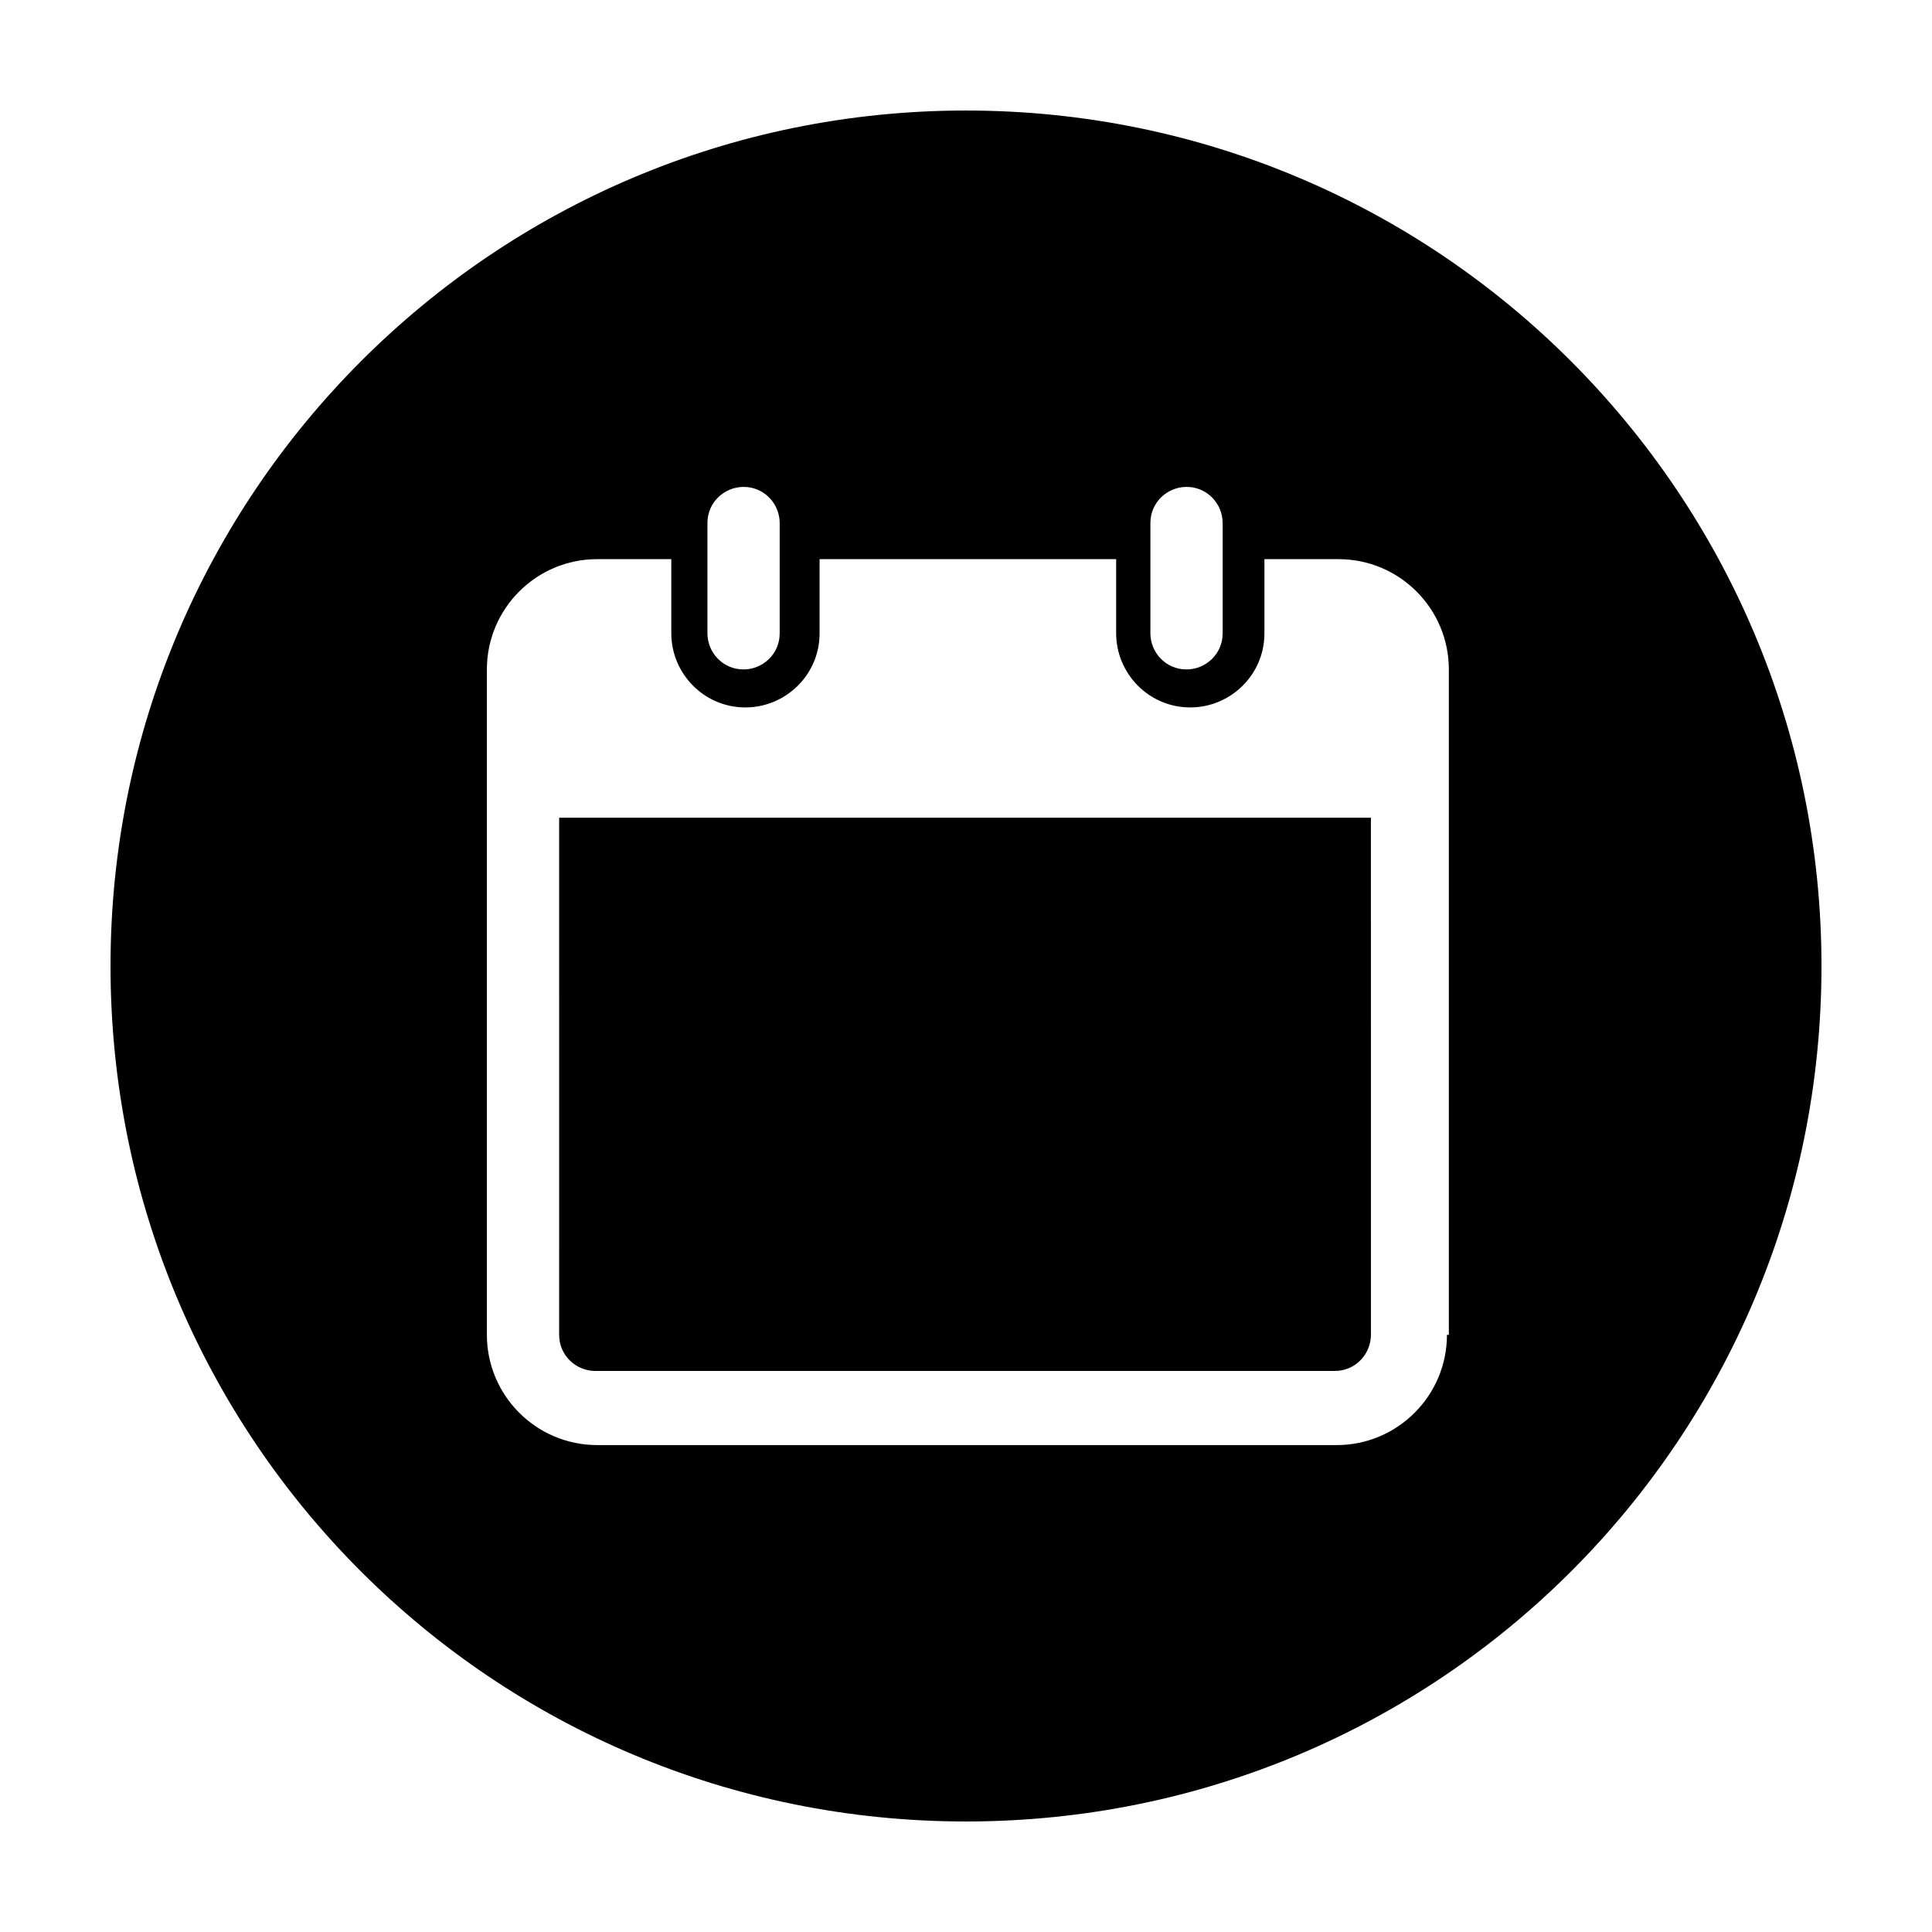 <?xml version="1.0" encoding="UTF-8"?>
<!-- Uploaded to: ICON Repo, www.svgrepo.com, Generator: ICON Repo Mixer Tools -->
<svg fill="#000000" width="800px" height="800px" version="1.1" viewBox="144 144 512 512" xmlns="http://www.w3.org/2000/svg">
 <g>
  <path d="m400 173.29c-125.45 0-226.71 101.77-226.71 226.71 0 125.45 101.27 226.71 226.71 226.71s226.71-101.27 226.71-226.71c-0.004-124.95-101.27-226.71-226.71-226.71zm48.867 109.32c0-5.543 4.535-9.574 9.574-9.574 5.543 0 9.574 4.535 9.574 9.574v29.223c0 5.543-4.535 9.574-9.574 9.574-5.543 0-9.574-4.535-9.574-9.574zm-117.39 0c0-5.543 4.535-9.574 9.574-9.574 5.543 0 9.574 4.535 9.574 9.574v29.223c0 5.543-4.535 9.574-9.574 9.574-5.543 0-9.574-4.535-9.574-9.574zm195.98 215.13c0 16.121-13.098 29.223-29.223 29.223l-195.98-0.004c-16.121 0-29.223-13.098-29.223-29.223v-176.33c0-16.121 13.098-29.223 29.223-29.223h19.648v19.648c0 10.578 8.566 19.648 19.648 19.648 10.578 0 19.648-8.566 19.648-19.648v-19.648h78.594v19.648c0 10.578 8.566 19.648 19.648 19.648 10.578 0 19.648-8.566 19.648-19.648v-19.648h19.648c16.121 0 29.223 13.098 29.223 29.223v176.34z"/>
  <path d="m292.18 497.74c0 5.543 4.535 9.574 9.574 9.574h195.98c5.543 0 9.574-4.535 9.574-9.574l-0.004-137.04h-215.12z"/>
 </g>
</svg>